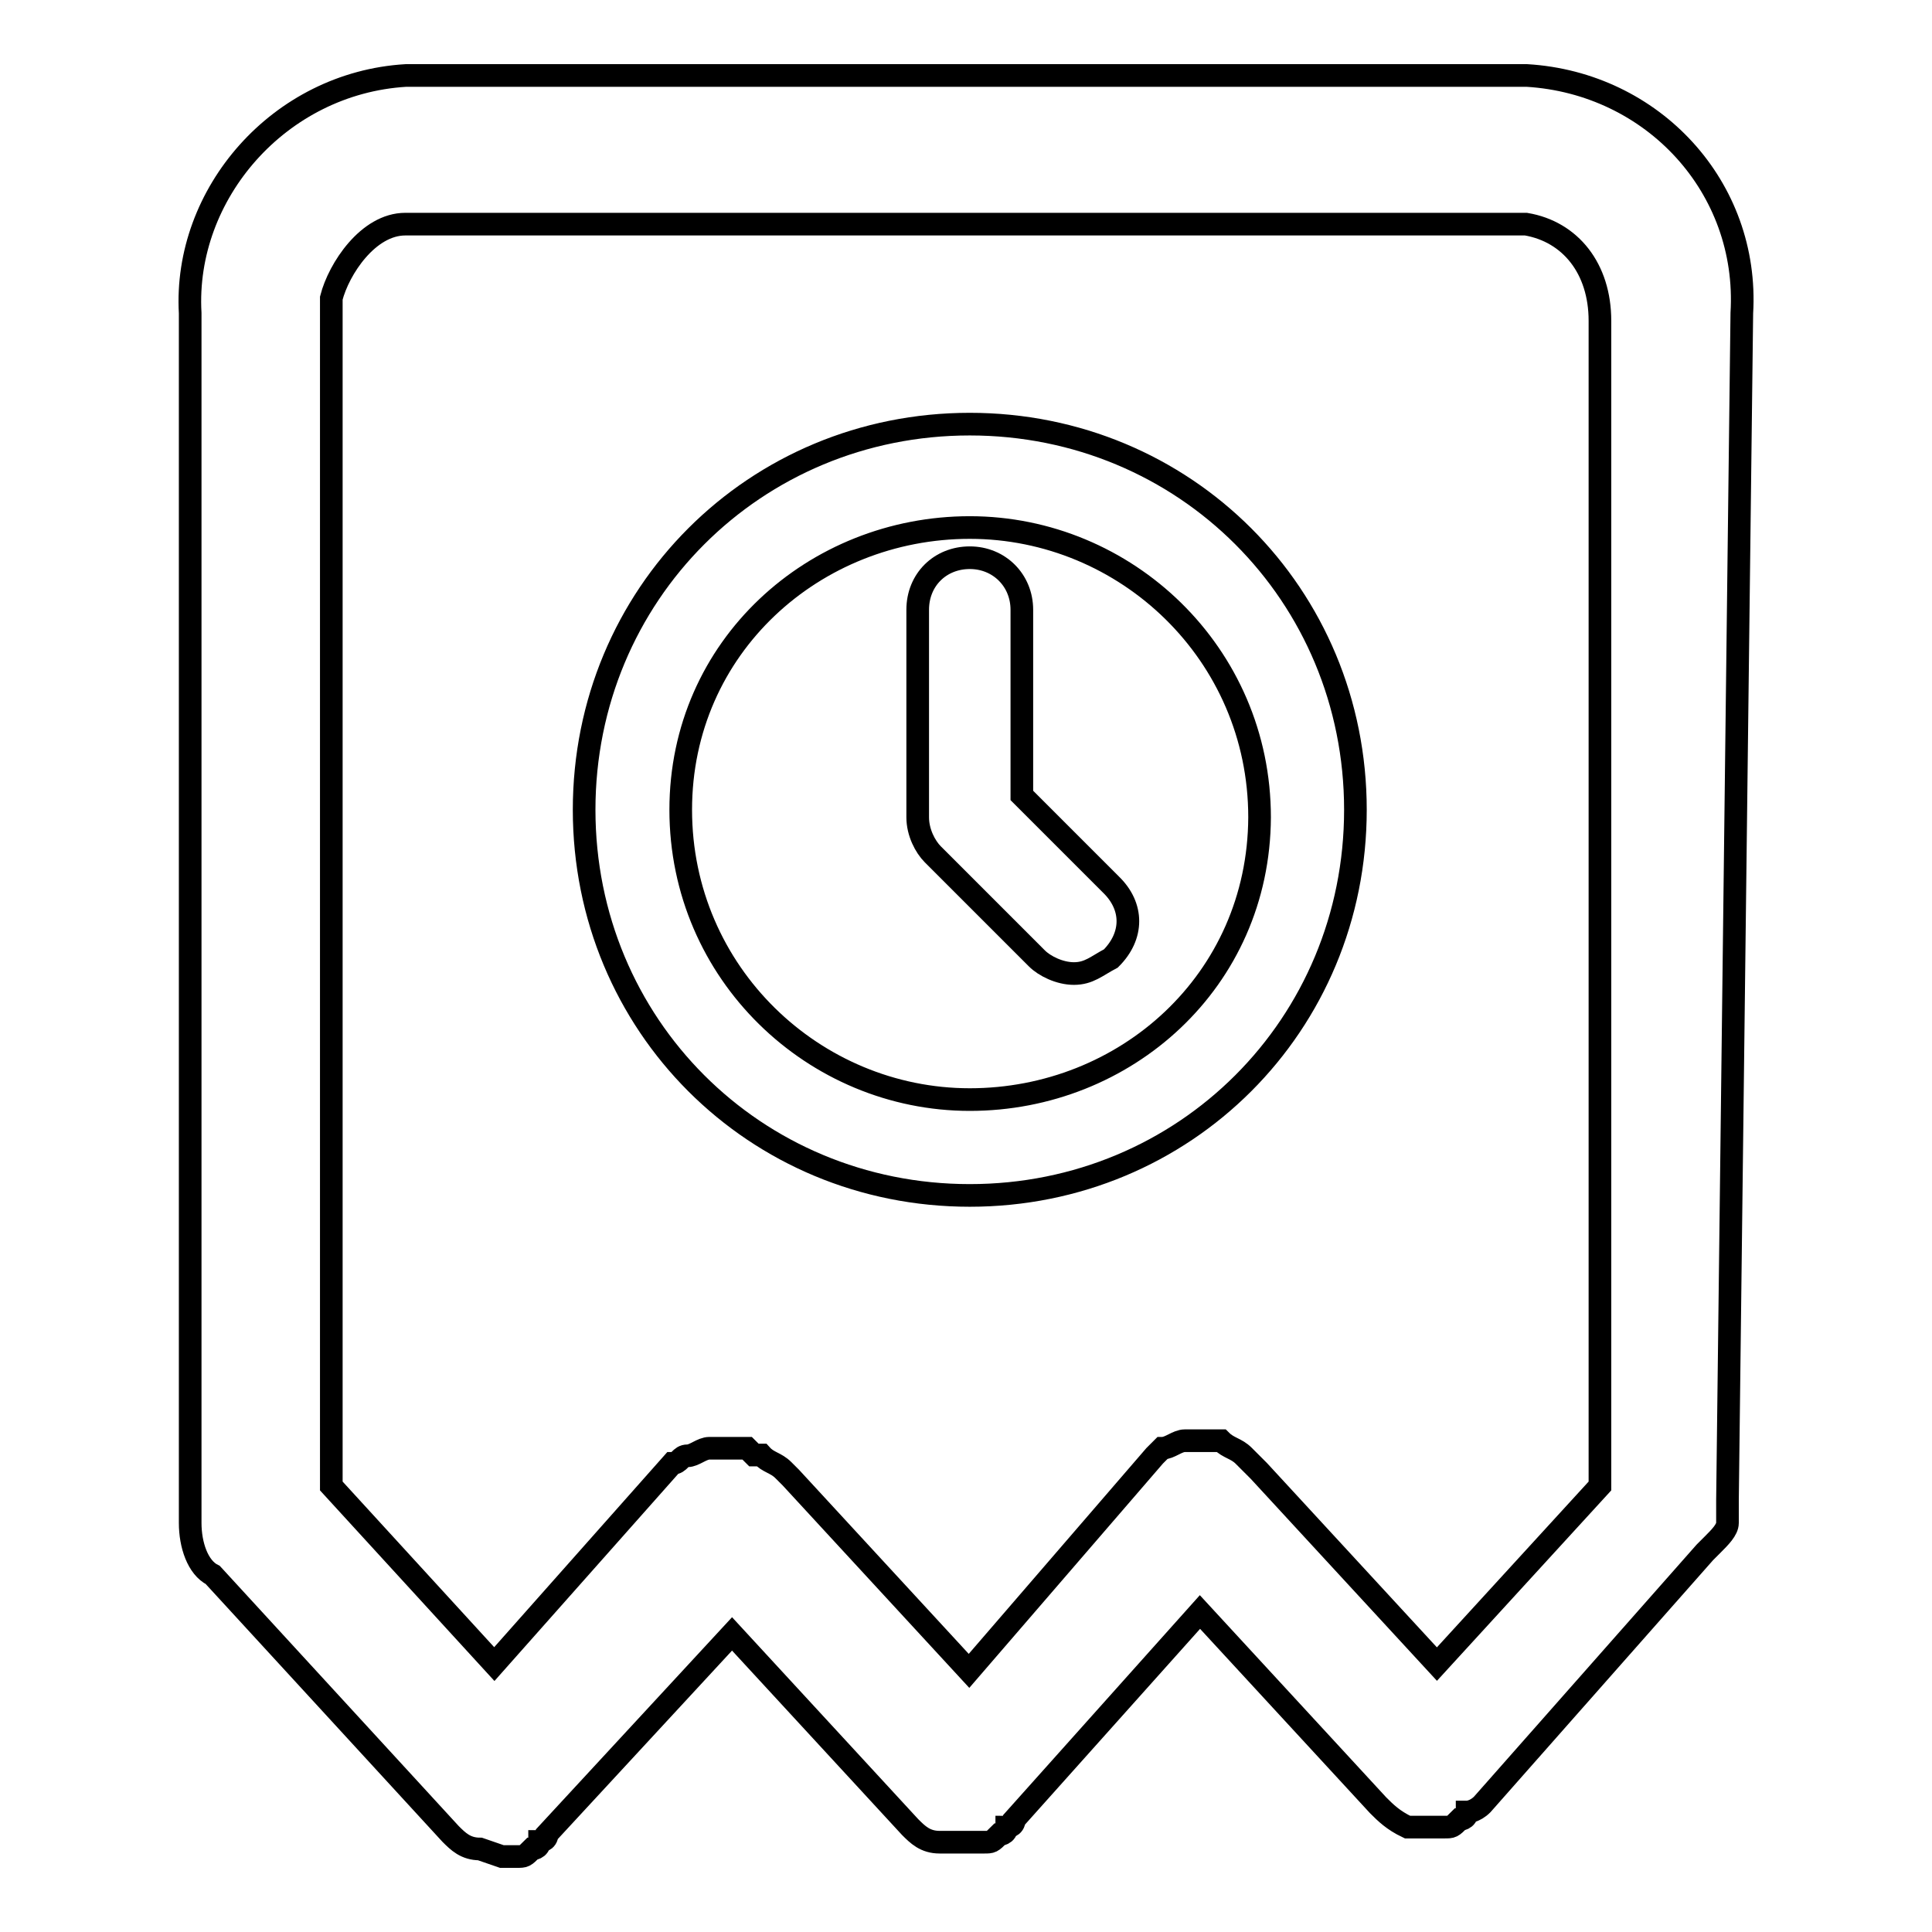 <?xml version="1.0" encoding="utf-8"?>
<!-- Svg Vector Icons : http://www.onlinewebfonts.com/icon -->
<!DOCTYPE svg PUBLIC "-//W3C//DTD SVG 1.1//EN" "http://www.w3.org/Graphics/SVG/1.1/DTD/svg11.dtd">
<svg version="1.1" xmlns="http://www.w3.org/2000/svg" xmlns:xlink="http://www.w3.org/1999/xlink" x="0px" y="0px" viewBox="0 0 256 256" enable-background="new 0 0 256 256" xml:space="preserve">
<g> <path stroke-width="3" fill-opacity="0" stroke="#000000"  d="M128.5,56.2c-28.5,0-51.1,22.6-51.1,51.1s22.6,51.1,51.1,51.1c28.5,0,51.1-22.6,51.1-51.1 S157,56.2,128.5,56.2z M128.5,145.7c-20.6,0-38.3-16.7-38.3-38.4c0-21.6,17.7-37.4,38.3-37.4c20.7,0,38.4,16.7,38.4,38.4 C166.8,130,149.1,145.7,128.5,145.7z"/> <path stroke-width="3" fill-opacity="0" stroke="#000000"  d="M135.4,105.4V80.8c0-3.9-3-6.9-6.9-6.9c-3.9,0-6.9,2.9-6.9,6.9v27.5c0,2,1,3.9,2,4.9l13.8,13.8 c1,1,3,2,4.9,2c2,0,3-1,4.9-2c3-3,3-6.9,0-9.8L135.4,105.4L135.4,105.4z"/> <path stroke-width="3" fill-opacity="0" stroke="#000000"  d="M230.8,41.5c1-16.7-11.8-30.5-28.5-31.5H53.8C37,11,24.3,25.7,25.2,41.5v160.3c0,2.9,1,5.9,3,6.9L59.7,243 c1,1,2,2,3.9,2l2.9,1h2c1,0,1,0,2-1c0,0,1,0,1-1c0,0,1,0,1-1L97,216.5l23.6,25.6c1,1,2,2,3.9,2h5.9c1,0,1,0,2-1c0,0,1,0,1-1 c0,0,1,0,1-1l24.6-27.5l23.6,25.6c1,1,2,2,3.9,2.9h4.9c1,0,1,0,2-1c0,0,1,0,1-1c0,0,1,0,2-1l29.5-33.4l1-1c1-1,2-2,2-2.9v-1v-2 L230.8,41.5L230.8,41.5z M99,191.9h-2h-3c-1,0-2,1-2.9,1c-1,0-1,1-2,1l-23.6,26.6l-21.6-23.6V39.5c1-3.9,4.9-9.8,9.8-9.8h148.5 c5.9,1,9.8,5.9,9.8,12.8v154.4l-21.6,23.6l-23.6-25.6l-2-2c-1-1-2-1-3-2h-2H157c-1,0-2,1-3,1l-1,1l-24.6,28.5l-23.6-25.6l-1-1 c-1-1-2-1-2.9-2h-1L99,191.9L99,191.9z"/></g>
</svg>